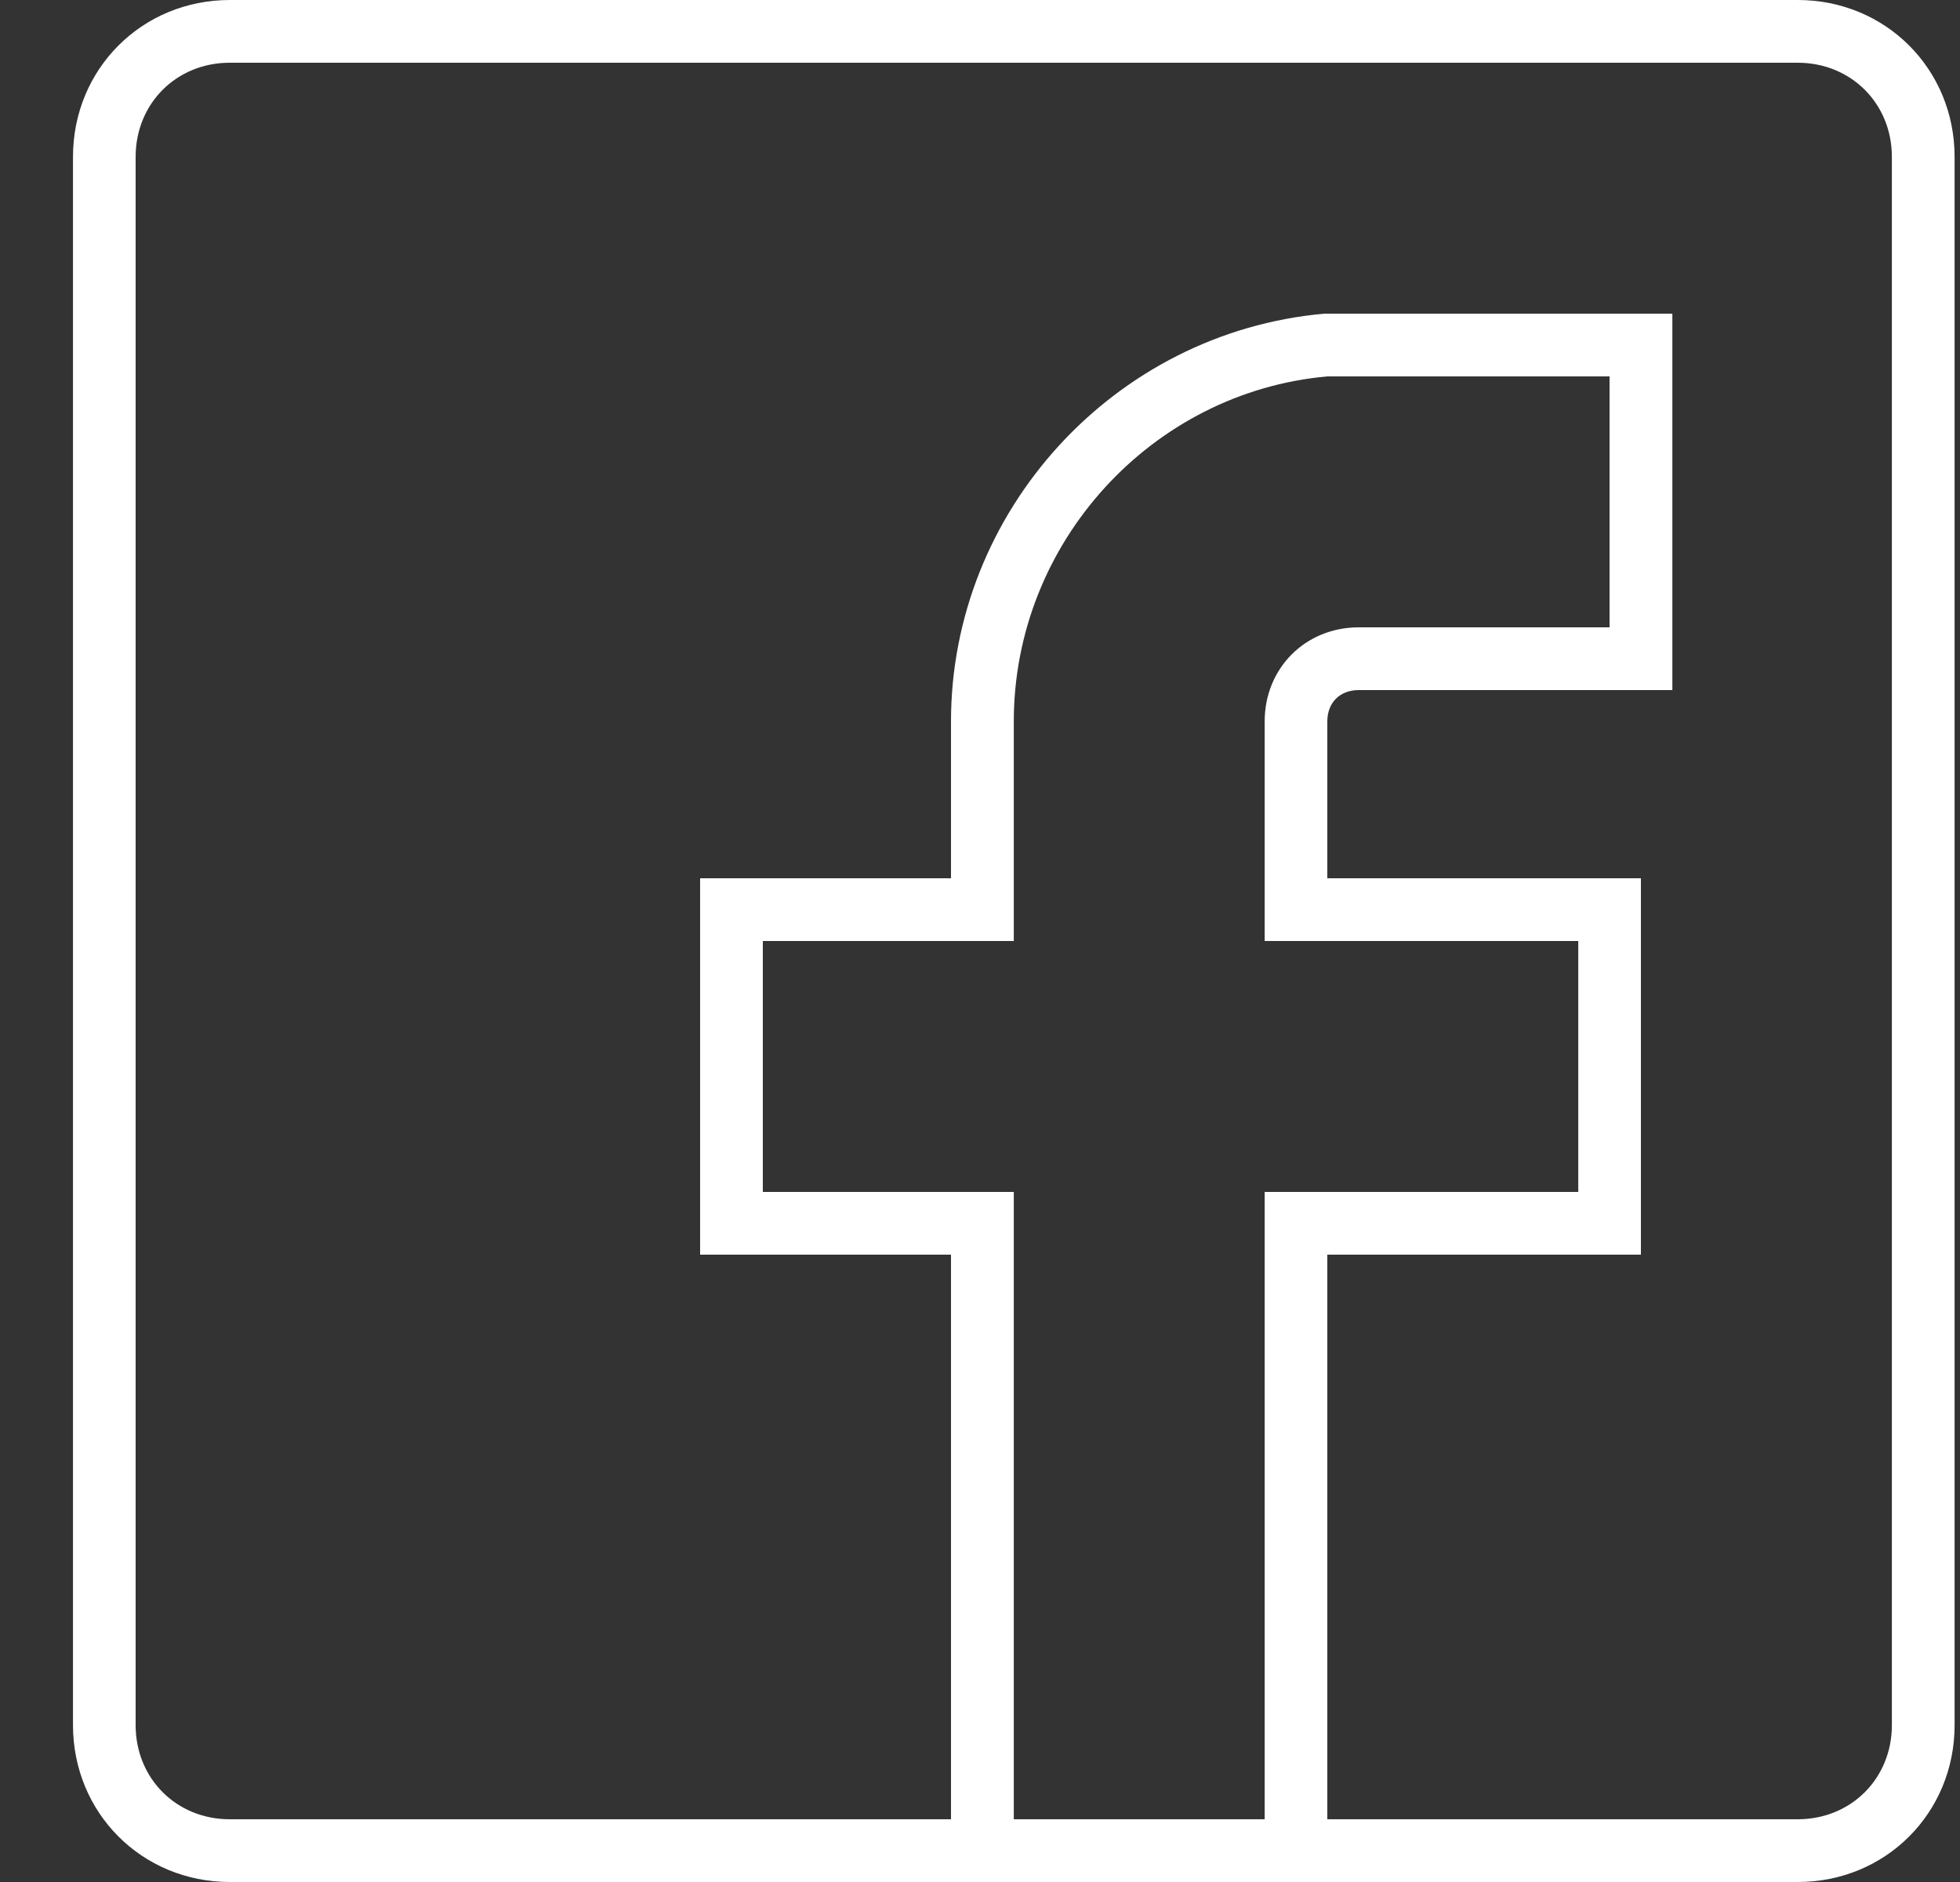 <svg width="25" height="24" viewBox="0 0 25 24" fill="none" xmlns="http://www.w3.org/2000/svg">
<rect x="0" y="0" width="25" height="24" fill="#333333" stroke="none"/>
<path fill-rule="evenodd" clip-rule="evenodd" d="M22.931 0H2.931C1.811 0 0.931 0.88 0.931 2V22C0.931 23.12 1.811 24 2.931 24H12.131H16.931H22.931C24.051 24 24.931 23.12 24.931 22V2C24.931 0.88 24.051 0 22.931 0ZM12.931 23.2V15.2H9.73V12H12.931V9.2C12.931 6.92 14.691 5 16.93 4.8H20.53V8H17.331C16.651 8 16.131 8.52 16.131 9.2V12H20.131V15.2H16.131V23.2H12.931ZM22.93 23.2C23.61 23.2 24.131 22.68 24.131 22V2C24.131 1.32 23.61 0.8 22.93 0.8H2.93C2.25 0.8 1.73 1.32 1.73 2V22C1.73 22.68 2.25 23.2 2.93 23.2H12.13V16H8.93V11.2H12.13V9.2C12.13 6.52 14.21 4.24 16.89 4H21.331V8.8H17.331C17.09 8.8 16.93 8.96 16.93 9.2V11.2H20.93V16H16.93V23.2H22.93Z" fill="white"/>
</svg>
